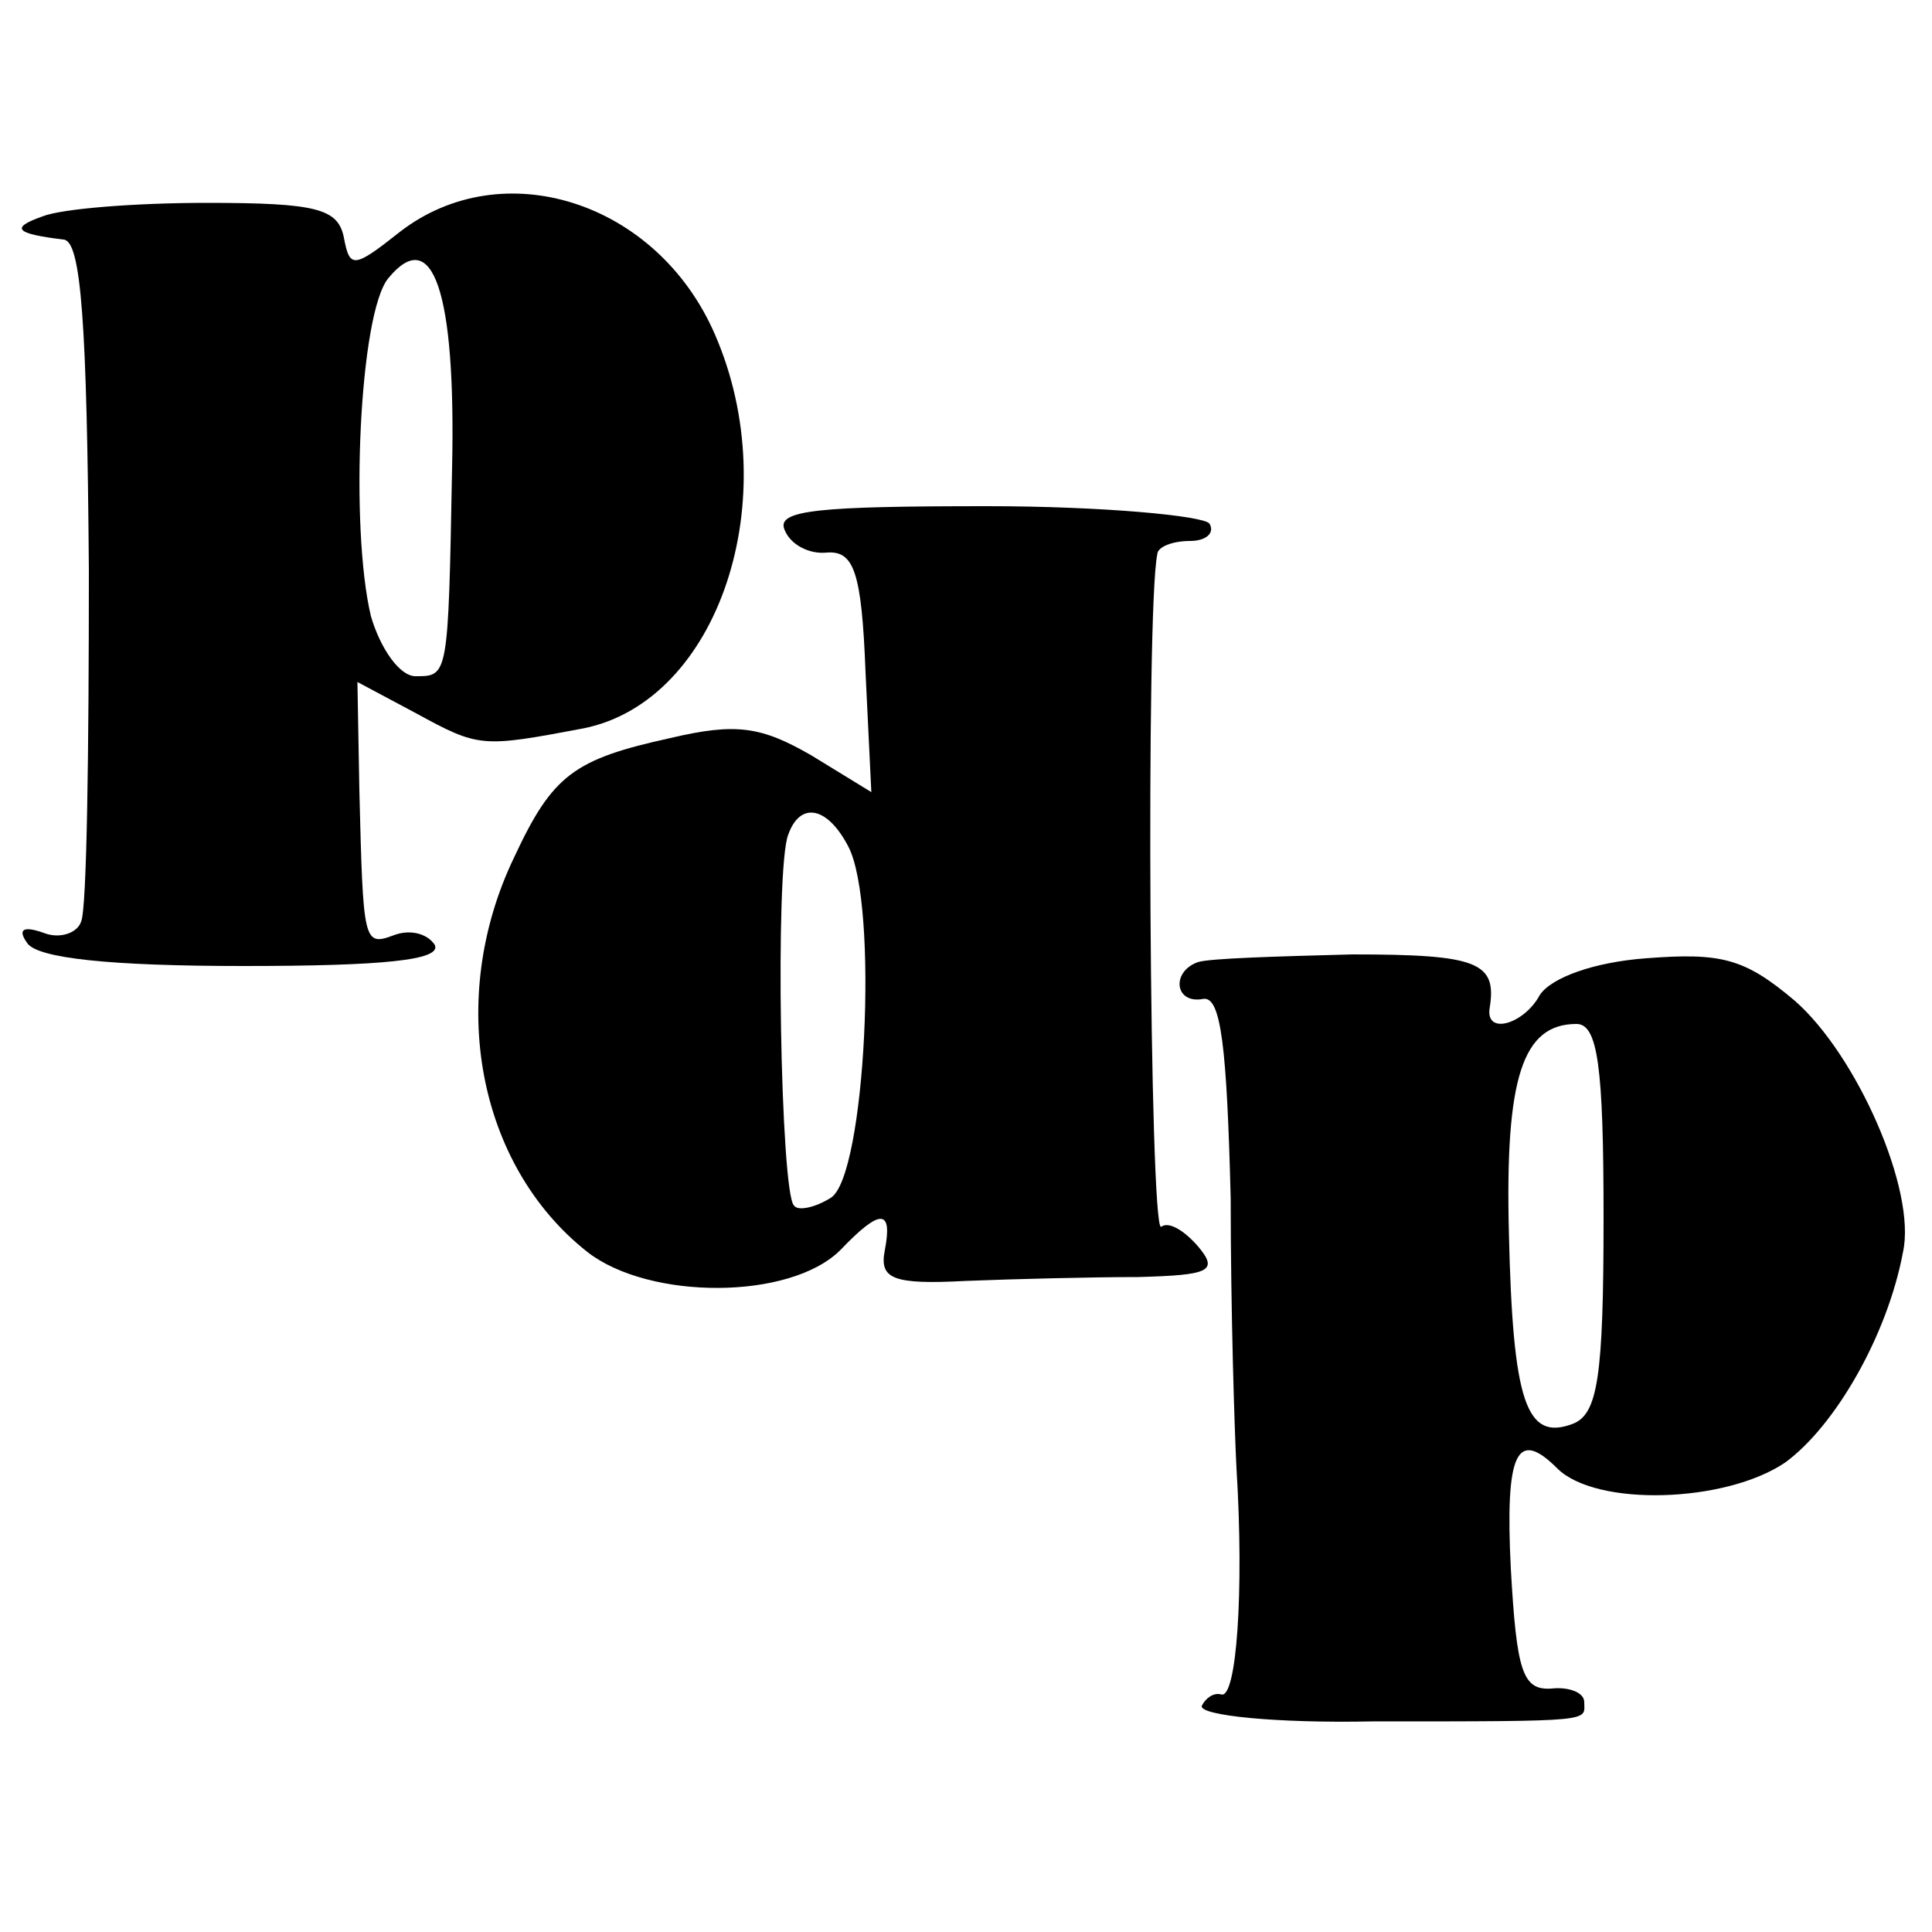 <?xml version="1.0" standalone="no"?>
<!DOCTYPE svg PUBLIC "-//W3C//DTD SVG 20010904//EN"
 "http://www.w3.org/TR/2001/REC-SVG-20010904/DTD/svg10.dtd">
<svg version="1.0" xmlns="http://www.w3.org/2000/svg"
 width="100pt" height="100pt" viewBox="0 0 100 100"
 preserveAspectRatio="xMidYMid meet">
<g transform="translate(0,100) scale(0.1,-0.1)"
fill="#000000" stroke="none">
<path d="M22 888 c-17 -6 -14 -9 11 -12 9 -1 12 -43 13 -171 0 -93 -1 -175 -4
-182 -2 -6 -11 -9 -19 -6 -11 4 -14 2 -9 -5 5 -8 43 -12 112 -12 72 0 103 3
99 11 -4 6 -13 8 -21 5 -16 -6 -16 -4 -18 75 l-1 56 30 -16 c33 -18 34 -18 87
-8 70 14 105 119 68 204 -30 69 -110 94 -163 53 -24 -19 -26 -19 -29 -3 -3 15
-14 18 -71 18 -37 0 -75 -3 -85 -7z m212 -130 c-2 -109 -2 -108 -19 -108 -8 0
-18 14 -23 31 -11 46 -6 157 9 175 23 28 35 -7 33 -98z"/>
<path d="M406 726 c3 -8 13 -13 22 -12 14 1 18 -10 20 -62 l3 -62 -31 19 c-26
15 -39 17 -73 9 -50 -11 -61 -19 -81 -62 -35 -73 -19 -159 38 -204 32 -25 105
-25 131 1 21 22 27 21 23 0 -3 -15 4 -18 42 -16 25 1 65 2 89 2 37 1 42 3 31
16 -7 8 -15 13 -19 10 -6 -3 -8 320 -2 348 0 4 8 7 17 7 8 0 13 4 10 9 -3 4
-55 9 -115 9 -87 0 -109 -2 -105 -12z m33 -164 c16 -30 9 -171 -9 -182 -8 -5
-17 -7 -19 -4 -7 6 -10 175 -3 192 6 17 20 15 31 -6z"/>
<path d="M620 502 c-14 -5 -12 -22 3 -19 9 1 12 -25 14 -103 0 -58 2 -121 3
-140 4 -64 0 -120 -8 -117 -4 1 -8 -2 -10 -6 -1 -5 39 -9 88 -8 117 0 110 0
110 10 0 5 -8 8 -17 7 -15 -1 -18 9 -21 62 -3 60 3 73 24 52 20 -20 87 -18
118 3 26 19 53 66 61 109 7 32 -24 102 -56 130 -26 22 -38 25 -77 22 -27 -2
-49 -10 -55 -19 -8 -15 -28 -21 -26 -7 4 24 -6 28 -71 28 -38 -1 -74 -2 -80
-4z m210 -132 c0 -83 -3 -102 -16 -107 -24 -9 -31 11 -33 99 -2 80 7 108 35
108 11 0 14 -22 14 -100z"/>
</g>
</svg>
